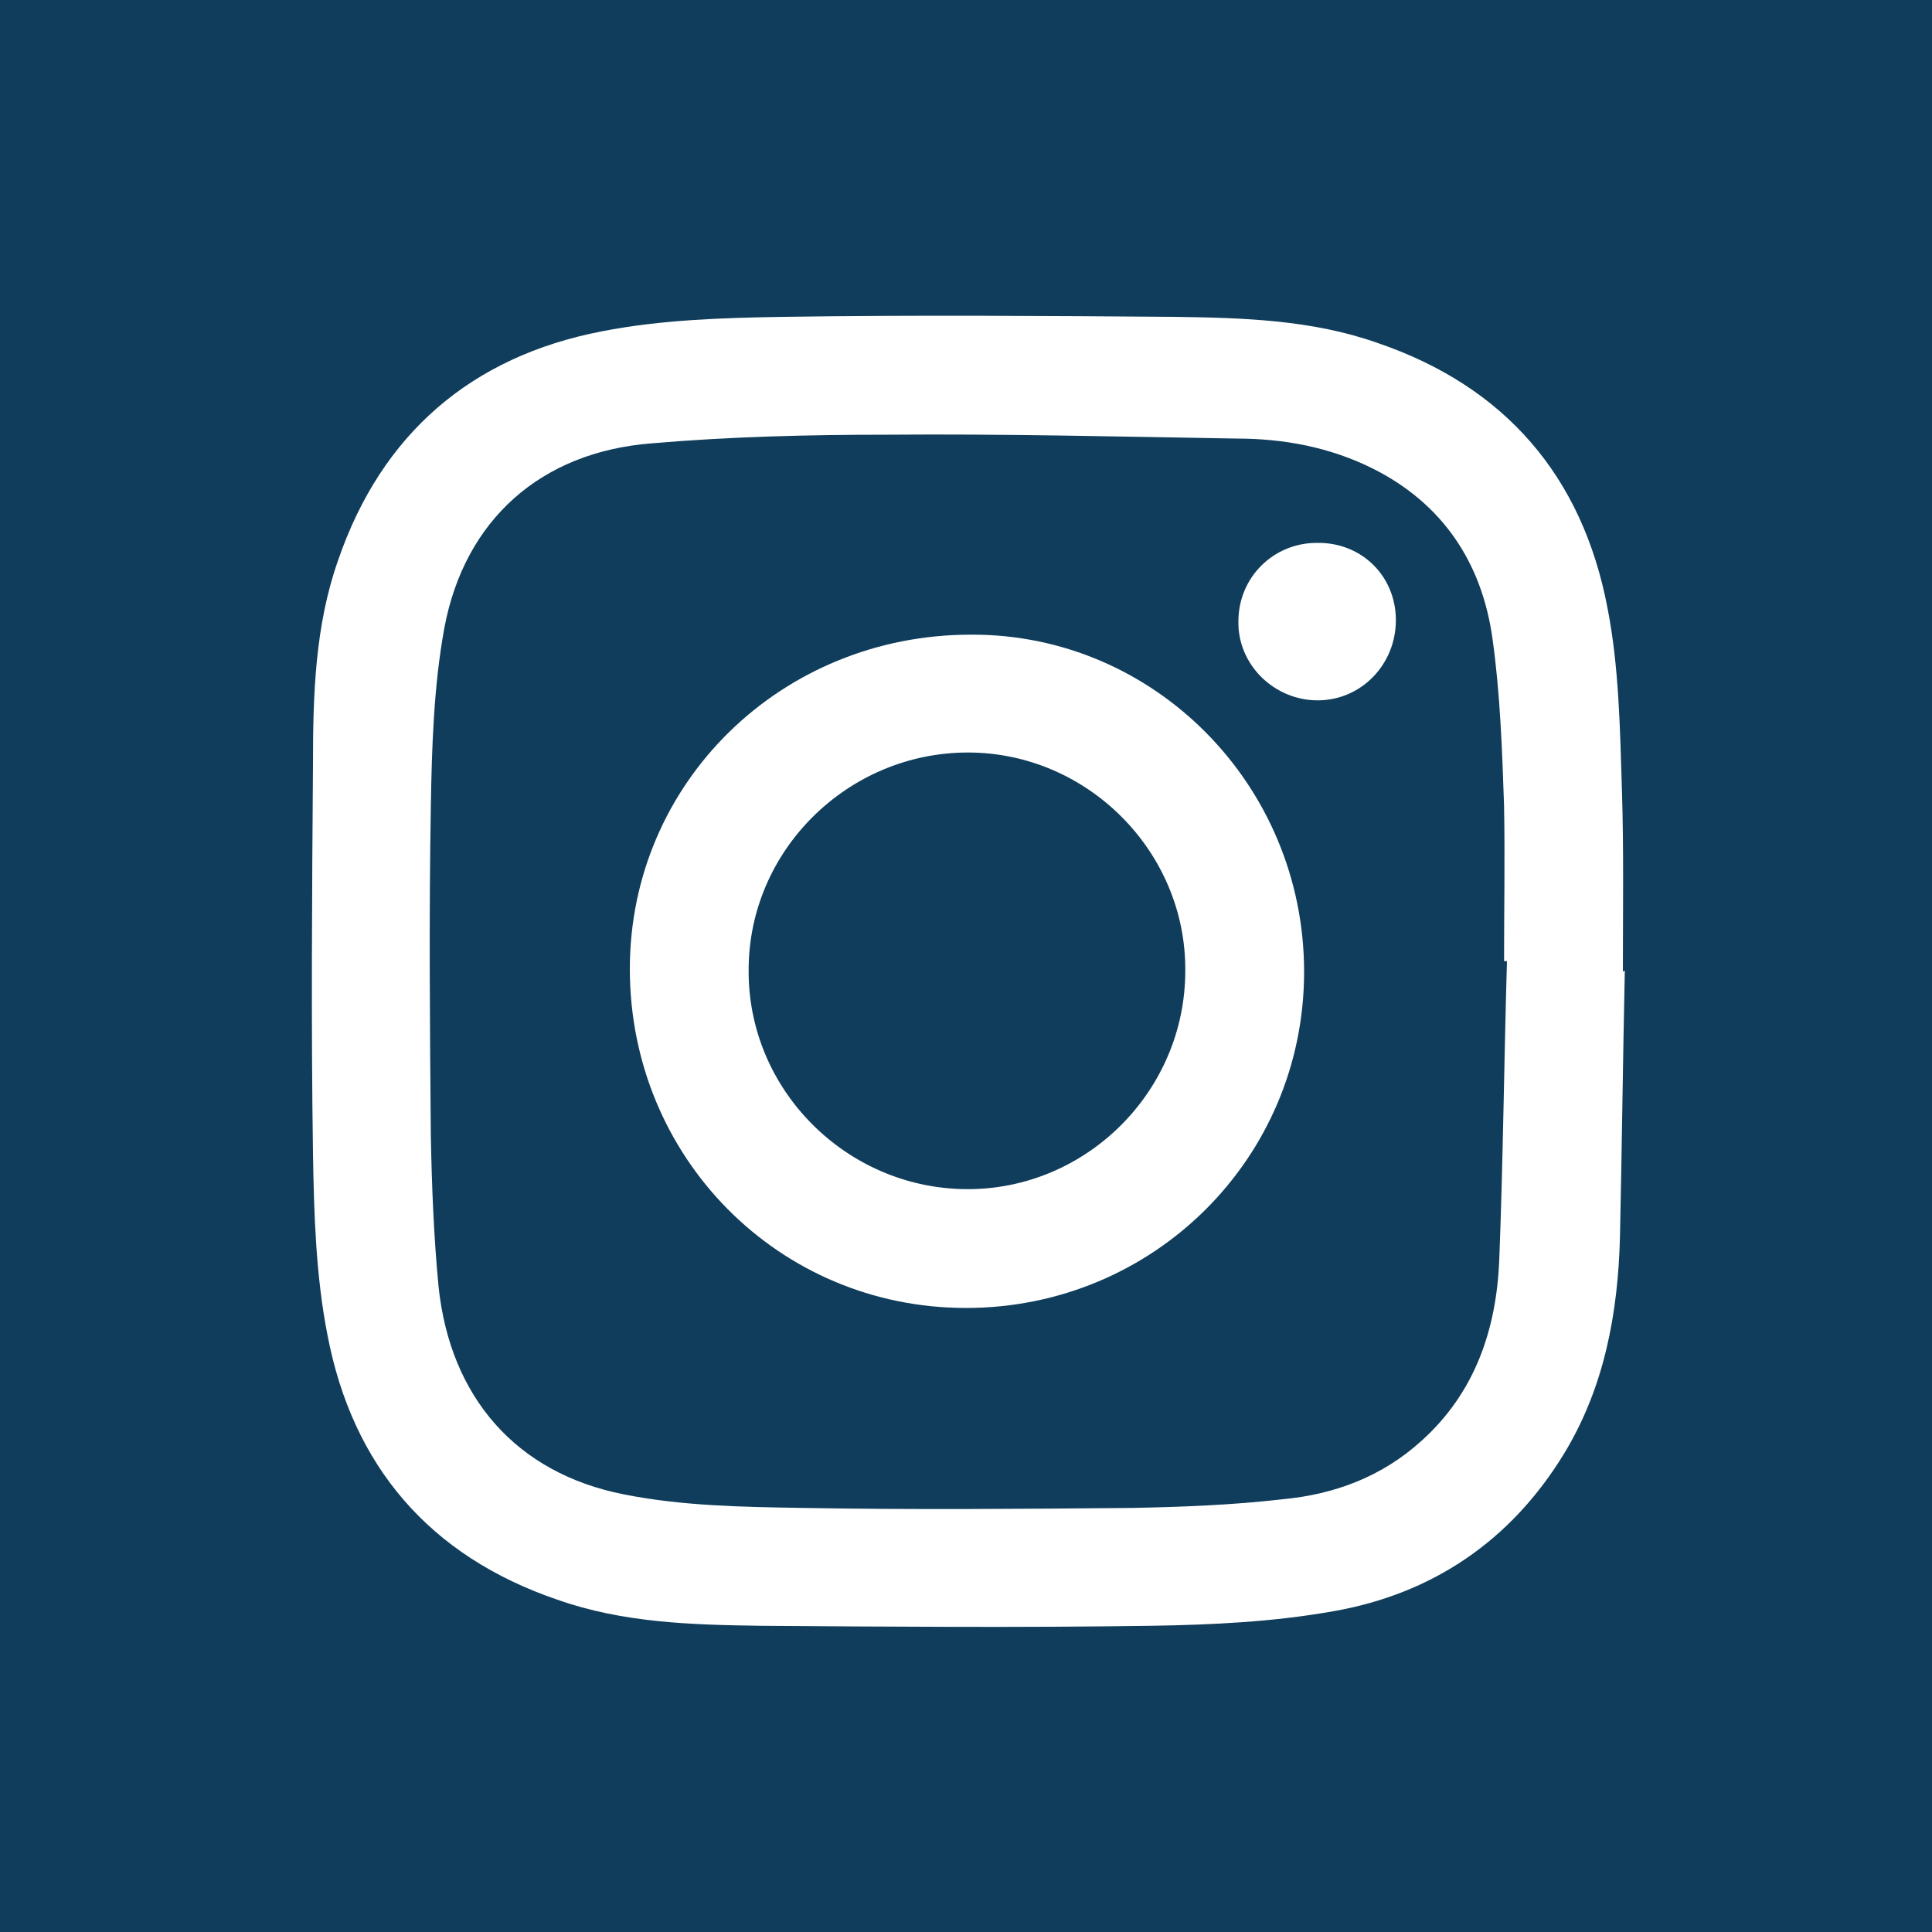 <svg version="1" id="Ebene_1" xmlns="http://www.w3.org/2000/svg" viewBox="0 0 200 200" width="200" height="200"><style>.st0{fill:#0f3d5b}.st1{fill:#fff}</style><path class="st0" d="M0 0H200V200H0z"/><path class="st1" d="M168.2 100.5c-.2 9.2-.3 18.3-.5 27.5-.2 7.9-1.6 15.6-5.8 22.5-5.5 9-13.6 14.5-23.9 16.3-6.2 1.1-12.5 1.4-18.8 1.5-13.5.2-27 .1-40.5 0-7.1-.1-14.2-.3-21-2.7-13.2-4.5-21.2-13.8-23.8-27.4-1.2-6.1-1.4-12.5-1.5-18.8-.2-13.4-.1-26.9 0-40.3 0-7.1.2-14.3 2.6-21.1 4.5-13.1 13.8-21.1 27.3-23.7 6.1-1.2 12.5-1.4 18.8-1.5 13.5-.2 27-.1 40.5 0 7.1.1 14.2.3 21 2.7 13.2 4.5 21.2 13.8 23.8 27.4 1.2 6.1 1.3 12.5 1.5 18.8.2 6.3.1 12.6.1 18.9.1-.1.1-.1.2-.1zm-12.2-1h-.3c0-5.4.1-10.7 0-16.1-.2-5.8-.4-11.6-1.2-17.3-1.1-7.9-5.2-14-12.4-17.6-4.4-2.2-9.2-3.1-14.1-3.1-12.1-.2-24.1-.5-36.2-.4-8.1 0-16.3.2-24.4.9C56 46.8 48.1 53.8 46 65c-1.1 6-1.3 12.3-1.4 18.5-.2 11.4-.1 22.7 0 34.1.1 5.2.3 10.4.8 15.6 1.2 11.4 8 19.3 19.2 21.5 6 1.2 12.3 1.3 18.5 1.4 11.4.2 22.7.1 34.1 0 5.2-.1 10.4-.3 15.6-.9 5.3-.5 10.2-2.3 14.3-6 5.6-5 7.8-11.6 8.1-18.7.4-10.3.5-20.7.8-31z"/><path class="st1" d="M135 100.6c0 19.3-15.6 34.8-35 34.8s-34.8-15.6-34.8-35.1c0-19.3 15.7-34.6 35.3-34.6 19-.1 34.5 15.6 34.5 34.9zm-34.8-22.7c-12.4 0-22.7 10.1-22.7 22.5-.1 12.4 10.1 22.6 22.5 22.7 12.4.1 22.7-10.1 22.7-22.6.1-12.3-10.1-22.6-22.5-22.6zm44.3-13.7c0 4.6-3.6 8.3-8.1 8.3s-8.3-3.7-8.2-8.2c0-4.5 3.6-8.1 8.1-8.1 4.6-.1 8.2 3.4 8.2 8z"/></svg>